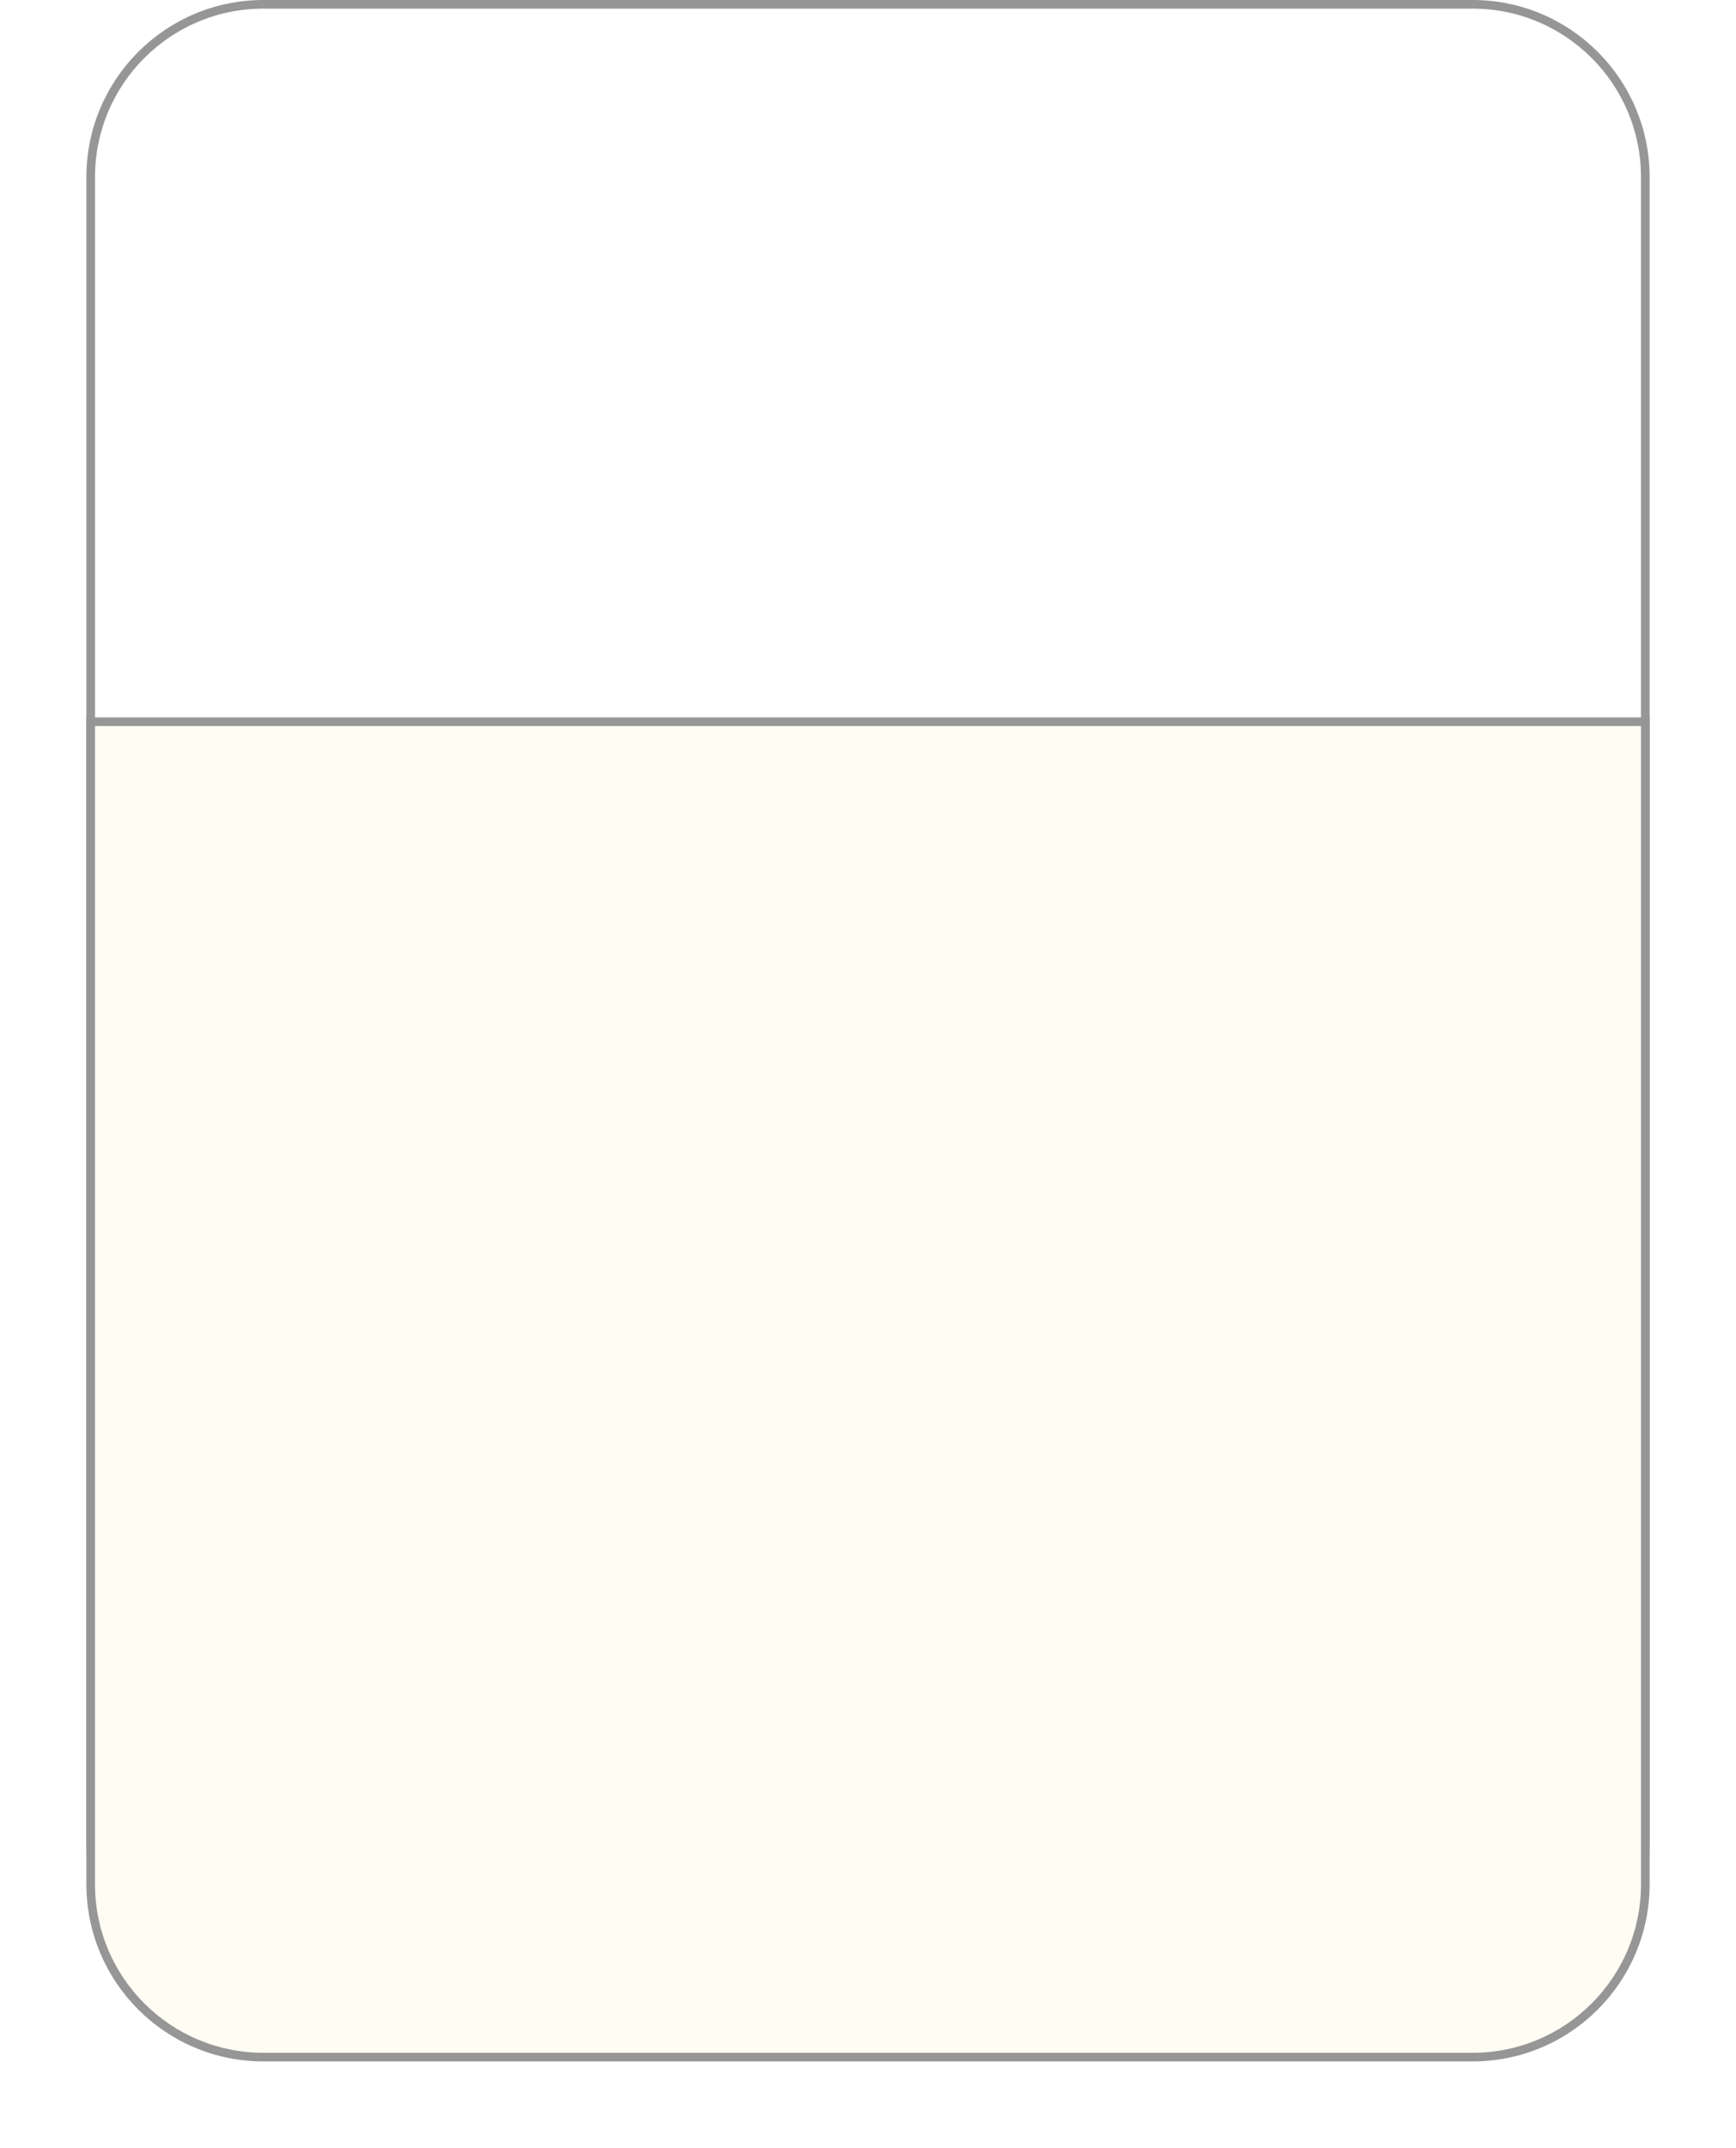 <?xml version="1.0" encoding="UTF-8"?> <svg xmlns="http://www.w3.org/2000/svg" width="402" height="497" viewBox="0 0 402 497" fill="none"> <path d="M21 41C21 18.909 38.909 1 61 1H341C363.091 1 381 18.909 381 41V426C381 448.091 363.091 466 341 466H61C38.909 466 21 448.091 21 426V41Z" stroke="#969696" stroke-width="2"></path> <g filter="url(#filter0_d_98_550)"> <path d="M21 157H381V426C381 448.091 363.091 466 341 466H61C38.909 466 21 448.091 21 426V157Z" fill="#FFFDF3"></path> <path d="M21 157H381V426C381 448.091 363.091 466 341 466H61C38.909 466 21 448.091 21 426V157Z" stroke="#969696" stroke-width="2"></path> </g> <defs> <filter id="filter0_d_98_550" x="0" y="146" width="402" height="351" filterUnits="userSpaceOnUse" color-interpolation-filters="sRGB"> <feFlood flood-opacity="0" result="BackgroundImageFix"></feFlood> <feColorMatrix in="SourceAlpha" type="matrix" values="0 0 0 0 0 0 0 0 0 0 0 0 0 0 0 0 0 0 127 0" result="hardAlpha"></feColorMatrix> <feOffset dy="10"></feOffset> <feGaussianBlur stdDeviation="10"></feGaussianBlur> <feComposite in2="hardAlpha" operator="out"></feComposite> <feColorMatrix type="matrix" values="0 0 0 0 0 0 0 0 0 0 0 0 0 0 0 0 0 0 0.01 0"></feColorMatrix> <feBlend mode="normal" in2="BackgroundImageFix" result="effect1_dropShadow_98_550"></feBlend> <feBlend mode="normal" in="SourceGraphic" in2="effect1_dropShadow_98_550" result="shape"></feBlend> </filter> </defs> </svg> 